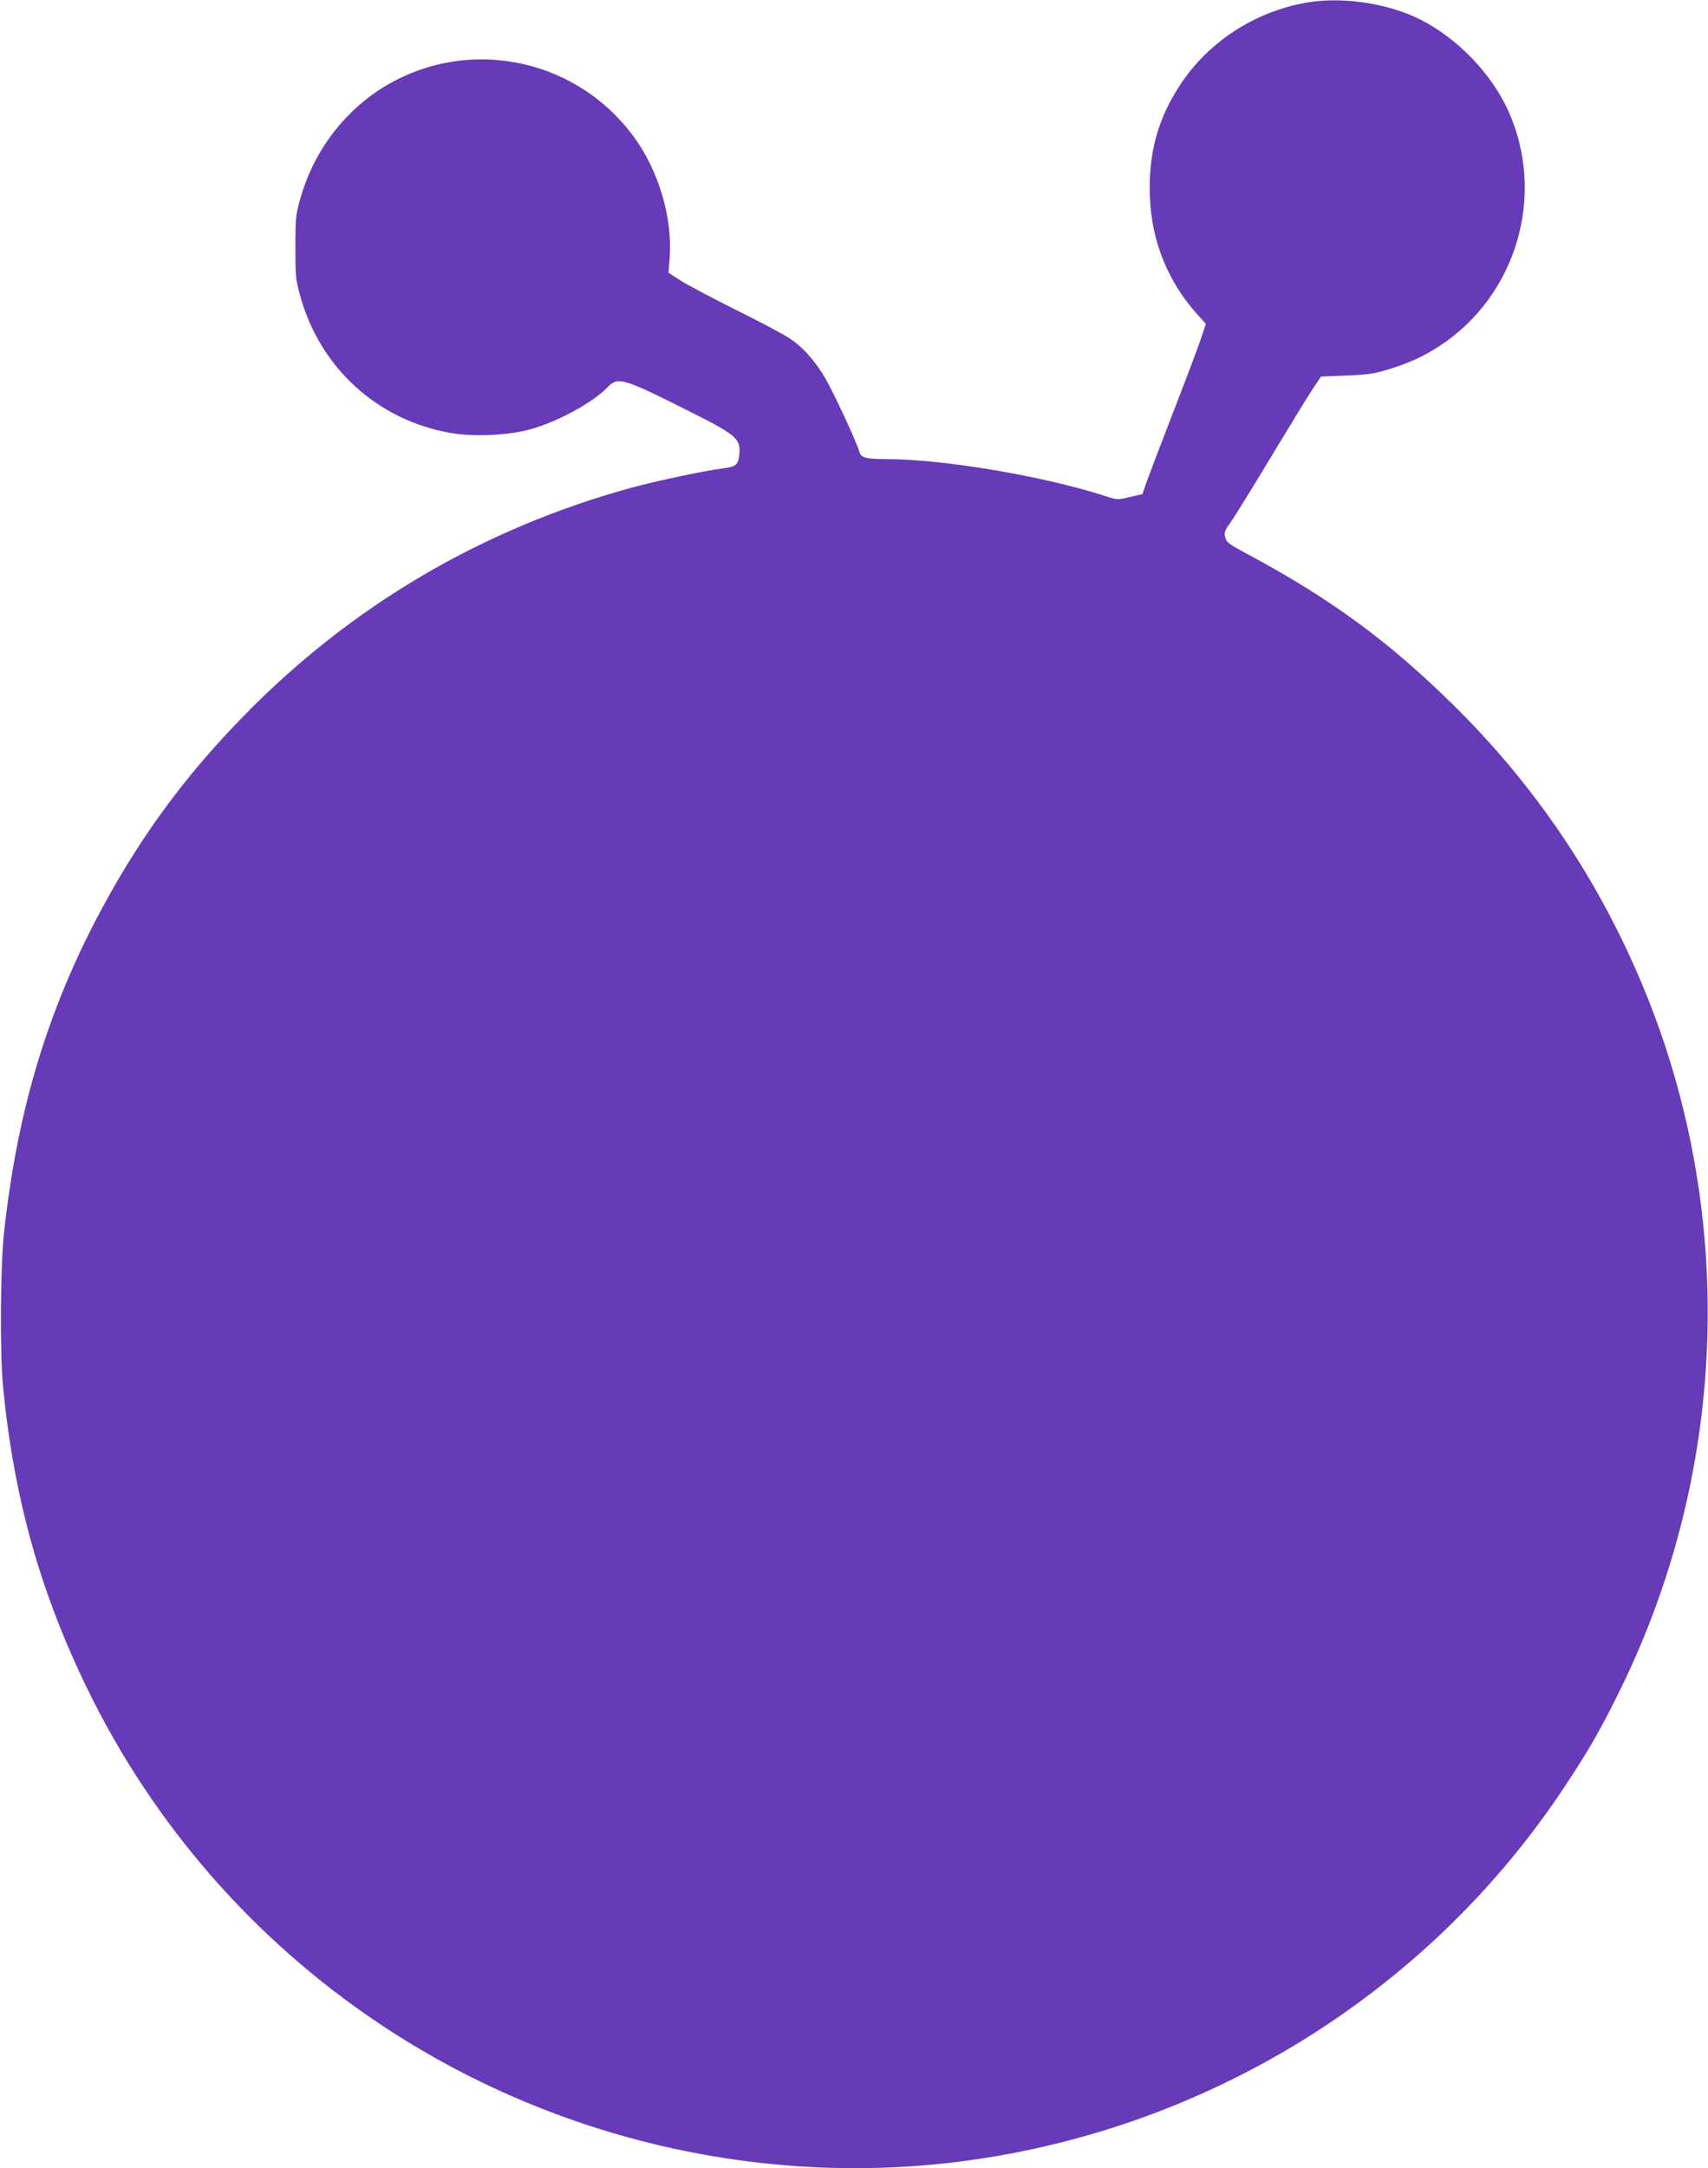 <?xml version="1.0" standalone="no"?>
<!DOCTYPE svg PUBLIC "-//W3C//DTD SVG 20010904//EN"
 "http://www.w3.org/TR/2001/REC-SVG-20010904/DTD/svg10.dtd">
<svg version="1.0" xmlns="http://www.w3.org/2000/svg"
 width="1009pt" height="1280pt" viewBox="0 0 1009 1280"
 preserveAspectRatio="xMidYMid meet">
<g transform="translate(0,1280) scale(0.1,-0.1)"
fill="#673ab7" stroke="none">
<path d="M7715 12784 c-304 -54 -576 -231 -742 -483 -134 -202 -190 -410 -180
-663 10 -268 110 -509 290 -705 l41 -45 -33 -97 c-18 -53 -90 -244 -161 -426
-70 -181 -140 -364 -155 -406 l-26 -76 -75 -17 c-72 -17 -75 -17 -136 3 -368
120 -963 221 -1310 221 -114 0 -143 9 -152 45 -13 50 -154 354 -203 436 -62
105 -137 187 -217 237 -34 22 -177 98 -317 167 -140 70 -285 147 -322 171
l-68 44 7 88 c18 238 -67 521 -216 720 -353 475 -1010 592 -1502 270 -225
-149 -391 -378 -465 -644 -26 -92 -28 -113 -28 -284 0 -171 2 -192 28 -285
117 -426 457 -736 890 -811 132 -23 329 -15 460 19 165 44 374 156 467 252 60
62 92 53 470 -137 288 -144 315 -166 308 -256 -6 -66 -18 -77 -96 -87 -102
-12 -394 -74 -542 -114 -881 -242 -1655 -697 -2290 -1347 -365 -373 -635 -747
-876 -1209 -295 -569 -464 -1143 -540 -1840 -22 -195 -25 -711 -6 -910 63
-653 218 -1209 496 -1780 389 -801 983 -1483 1724 -1979 1039 -696 2315 -985
3542 -801 1417 212 2679 1013 3463 2198 148 223 219 348 338 592 627 1289 675
2797 132 4115 -263 638 -639 1198 -1130 1681 -377 371 -718 621 -1195 878
-128 68 -143 79 -150 109 -8 29 -4 39 36 95 24 34 130 206 236 382 106 176
215 354 243 396 l51 76 145 6 c118 4 163 10 235 31 135 40 225 81 324 146 453
299 625 889 403 1384 -99 220 -300 429 -519 540 -192 97 -465 138 -677 100z"/>
</g>
</svg>
